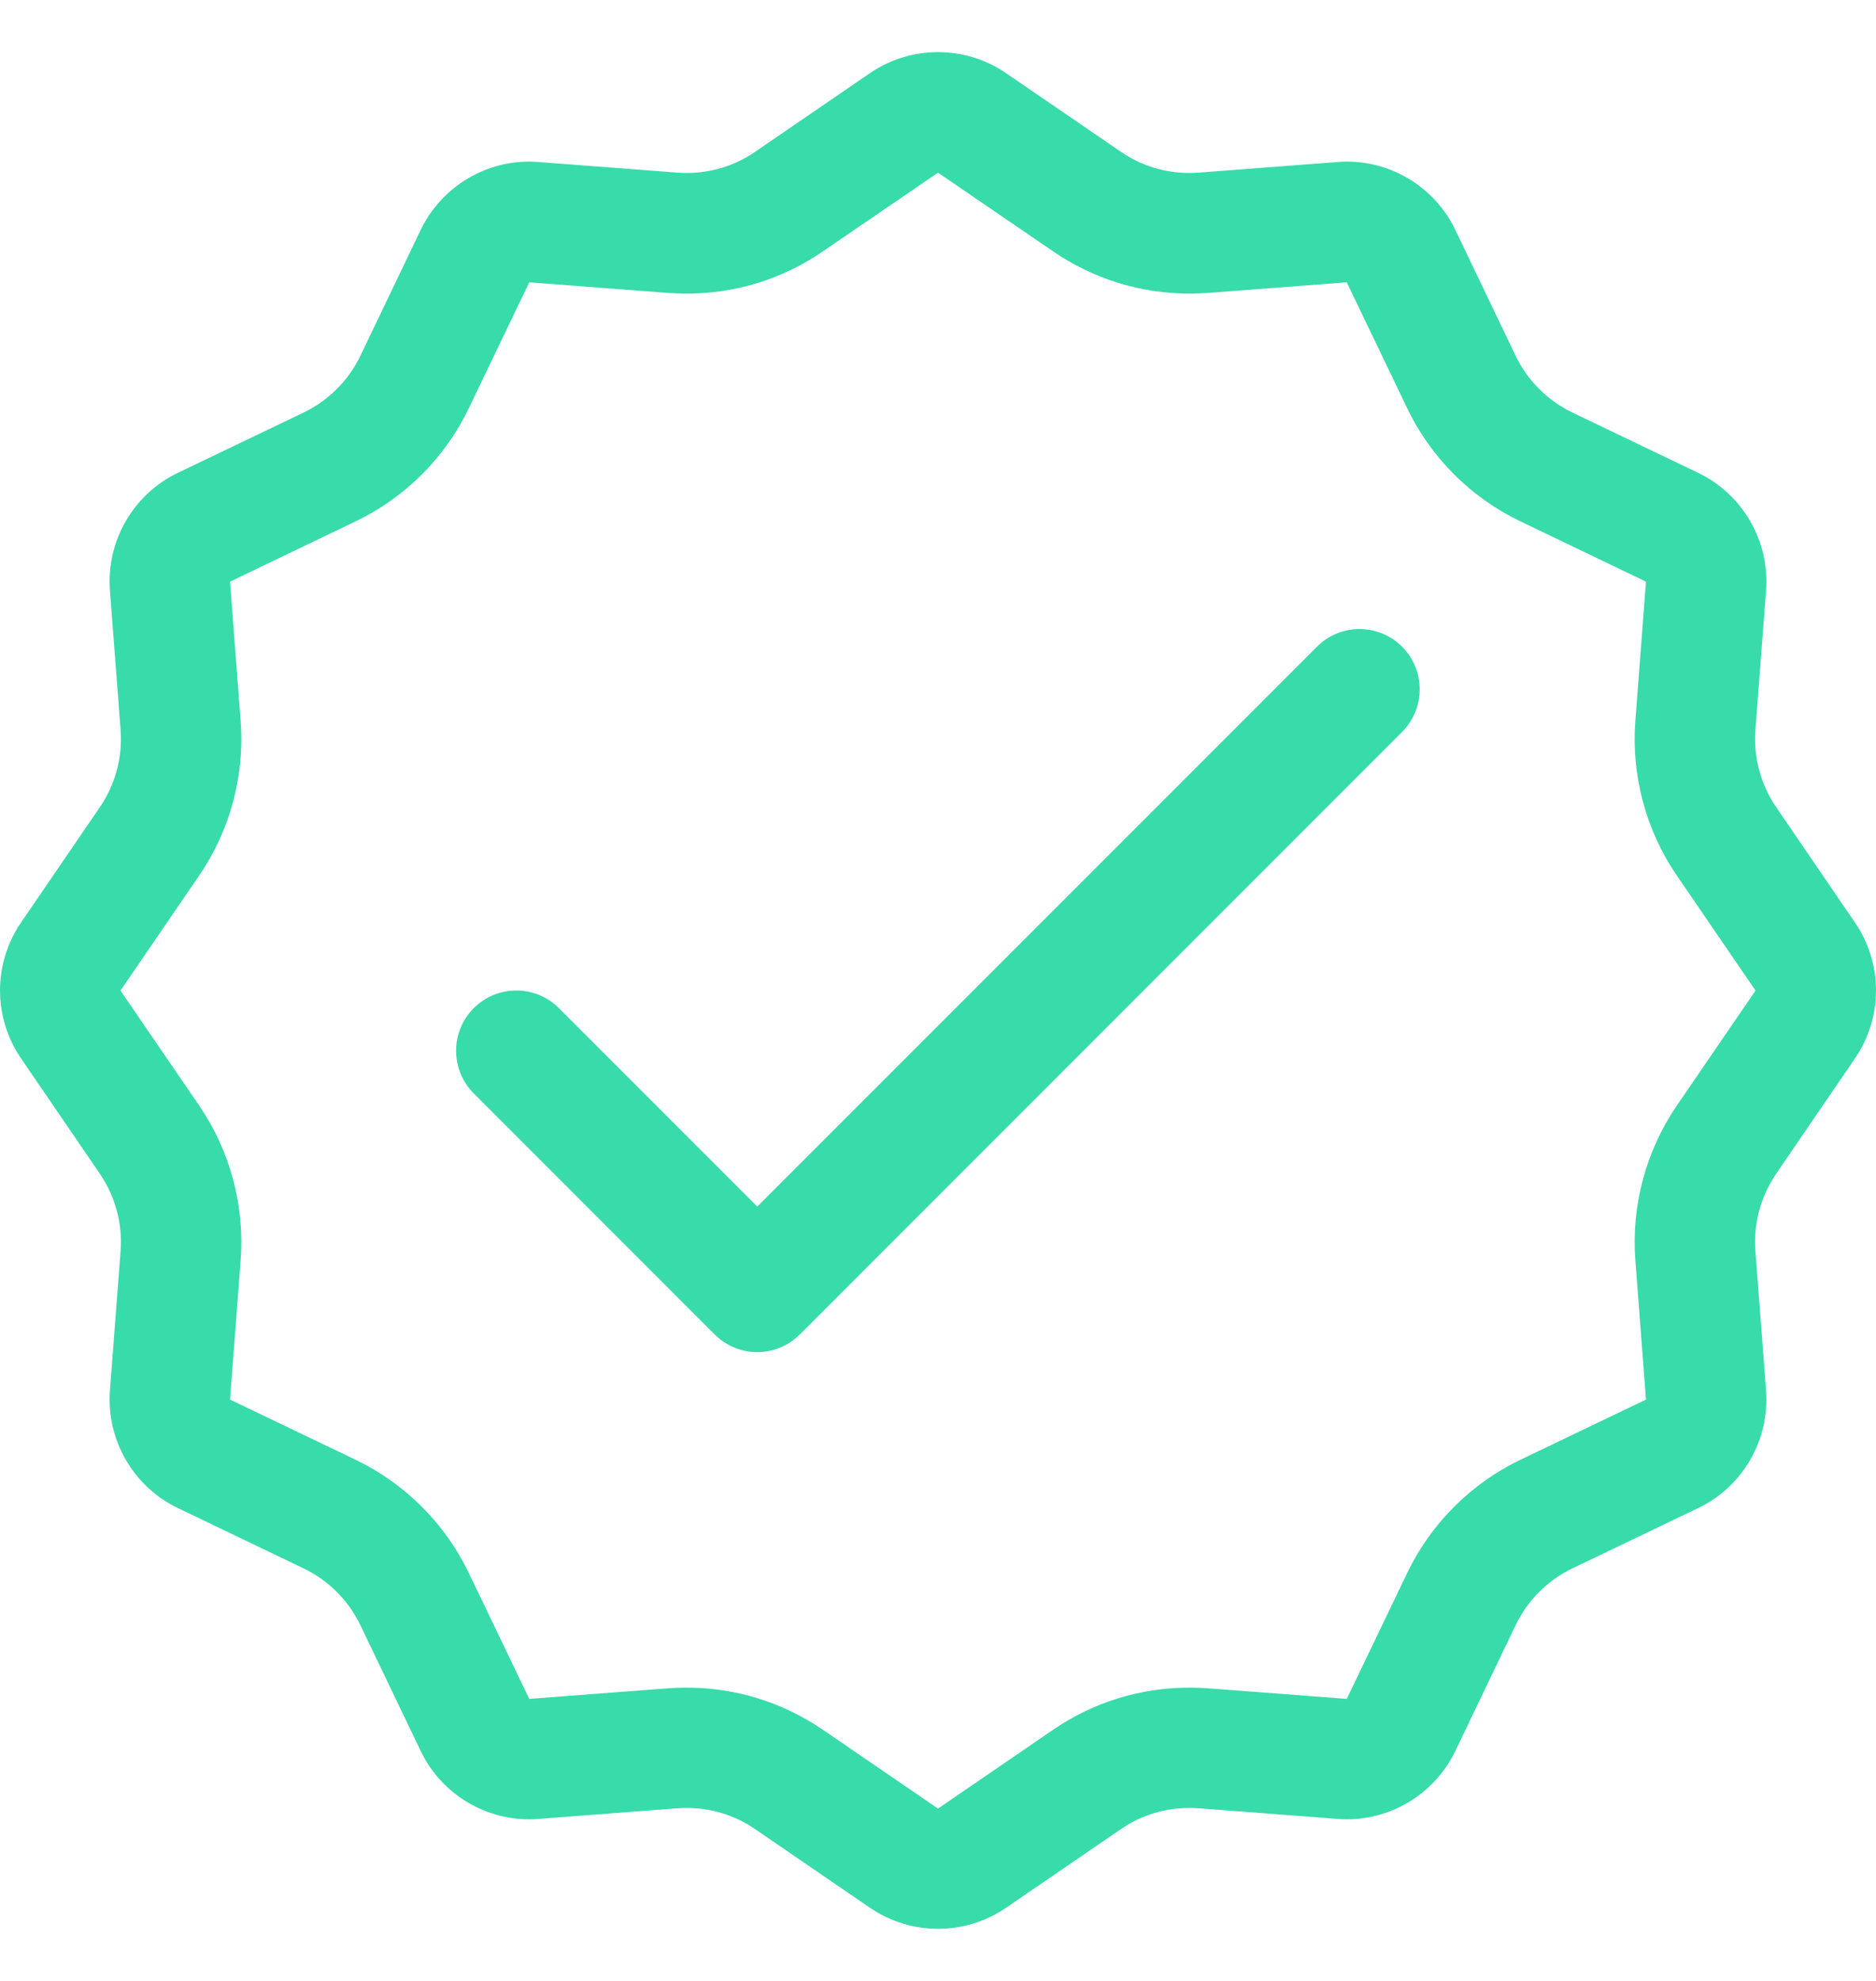 <svg xmlns="http://www.w3.org/2000/svg" width="18" height="19" viewBox="0 0 18 19" fill="none"><path d="M9 1.656L10.106 2.412C10.492 2.676 10.943 2.816 11.411 2.816C11.469 2.816 11.528 2.814 11.586 2.81L12.922 2.708L13.502 3.916C13.728 4.388 14.113 4.773 14.585 4.999L15.793 5.579L15.691 6.915C15.651 7.437 15.792 7.963 16.087 8.395L16.844 9.501L16.087 10.607C15.792 11.04 15.651 11.566 15.691 12.087L15.793 13.424L14.585 14.003C14.113 14.23 13.728 14.615 13.502 15.087L12.922 16.295L11.586 16.193C11.527 16.189 11.468 16.187 11.411 16.187C10.943 16.187 10.492 16.326 10.106 16.59L9 17.347L7.894 16.59C7.508 16.327 7.057 16.187 6.589 16.187C6.531 16.187 6.472 16.189 6.414 16.193L5.078 16.295L4.498 15.087C4.272 14.615 3.887 14.23 3.415 14.003L2.207 13.424L2.309 12.087C2.349 11.566 2.208 11.04 1.913 10.607L1.156 9.501L1.913 8.395C2.208 7.963 2.349 7.437 2.309 6.915L2.207 5.579L3.415 4.999C3.887 4.773 4.272 4.388 4.498 3.916L5.078 2.708L6.414 2.81C6.473 2.814 6.532 2.816 6.589 2.816C7.057 2.816 7.508 2.677 7.894 2.412L9 1.656ZM9 0.5C8.772 0.5 8.544 0.567 8.348 0.701L7.242 1.458C7.05 1.59 6.822 1.659 6.59 1.659C6.561 1.659 6.532 1.658 6.503 1.656L5.167 1.554C5.137 1.552 5.108 1.55 5.078 1.55C4.637 1.55 4.23 1.803 4.036 2.206L3.457 3.414C3.343 3.65 3.151 3.842 2.915 3.956L1.707 4.535C1.277 4.741 1.019 5.19 1.055 5.665L1.157 7.001C1.177 7.263 1.107 7.524 0.958 7.742L0.202 8.848C-0.067 9.241 -0.067 9.759 0.202 10.152L0.958 11.258C1.106 11.475 1.177 11.736 1.157 11.999L1.055 13.335C1.019 13.81 1.278 14.259 1.707 14.465L2.915 15.044C3.151 15.158 3.343 15.35 3.457 15.586L4.036 16.794C4.229 17.197 4.636 17.45 5.078 17.45C5.107 17.45 5.137 17.449 5.167 17.446L6.503 17.344C6.532 17.342 6.561 17.341 6.59 17.341C6.822 17.341 7.05 17.41 7.242 17.542L8.348 18.299C8.545 18.433 8.772 18.5 9 18.5C9.228 18.5 9.456 18.433 9.652 18.299L10.758 17.542C10.95 17.41 11.178 17.341 11.41 17.341C11.439 17.341 11.468 17.341 11.497 17.344L12.834 17.446C12.863 17.448 12.892 17.45 12.922 17.45C13.363 17.45 13.77 17.197 13.964 16.794L14.543 15.586C14.657 15.35 14.849 15.158 15.085 15.044L16.293 14.465C16.723 14.259 16.981 13.81 16.945 13.335L16.843 11.999C16.823 11.737 16.893 11.476 17.042 11.258L17.798 10.152C18.067 9.759 18.067 9.241 17.798 8.848L17.042 7.742C16.894 7.525 16.823 7.264 16.843 7.001L16.945 5.665C16.981 5.19 16.722 4.741 16.293 4.535L15.085 3.956C14.849 3.842 14.657 3.65 14.543 3.414L13.964 2.206C13.771 1.803 13.364 1.55 12.922 1.55C12.893 1.55 12.863 1.551 12.834 1.554L11.497 1.656C11.468 1.658 11.439 1.659 11.41 1.659C11.178 1.659 10.95 1.59 10.758 1.458L9.652 0.701C9.455 0.567 9.228 0.5 9 0.5ZM7.675 12.799L13.453 7.02C13.678 6.794 13.678 6.429 13.453 6.203C13.227 5.977 12.861 5.977 12.636 6.203L7.266 11.573L5.363 9.67C5.137 9.444 4.771 9.444 4.545 9.67C4.32 9.896 4.32 10.261 4.545 10.487L6.857 12.799C6.97 12.912 7.118 12.969 7.265 12.969C7.413 12.969 7.561 12.913 7.673 12.799L7.675 12.799Z" fill="#38DBAA"></path></svg>